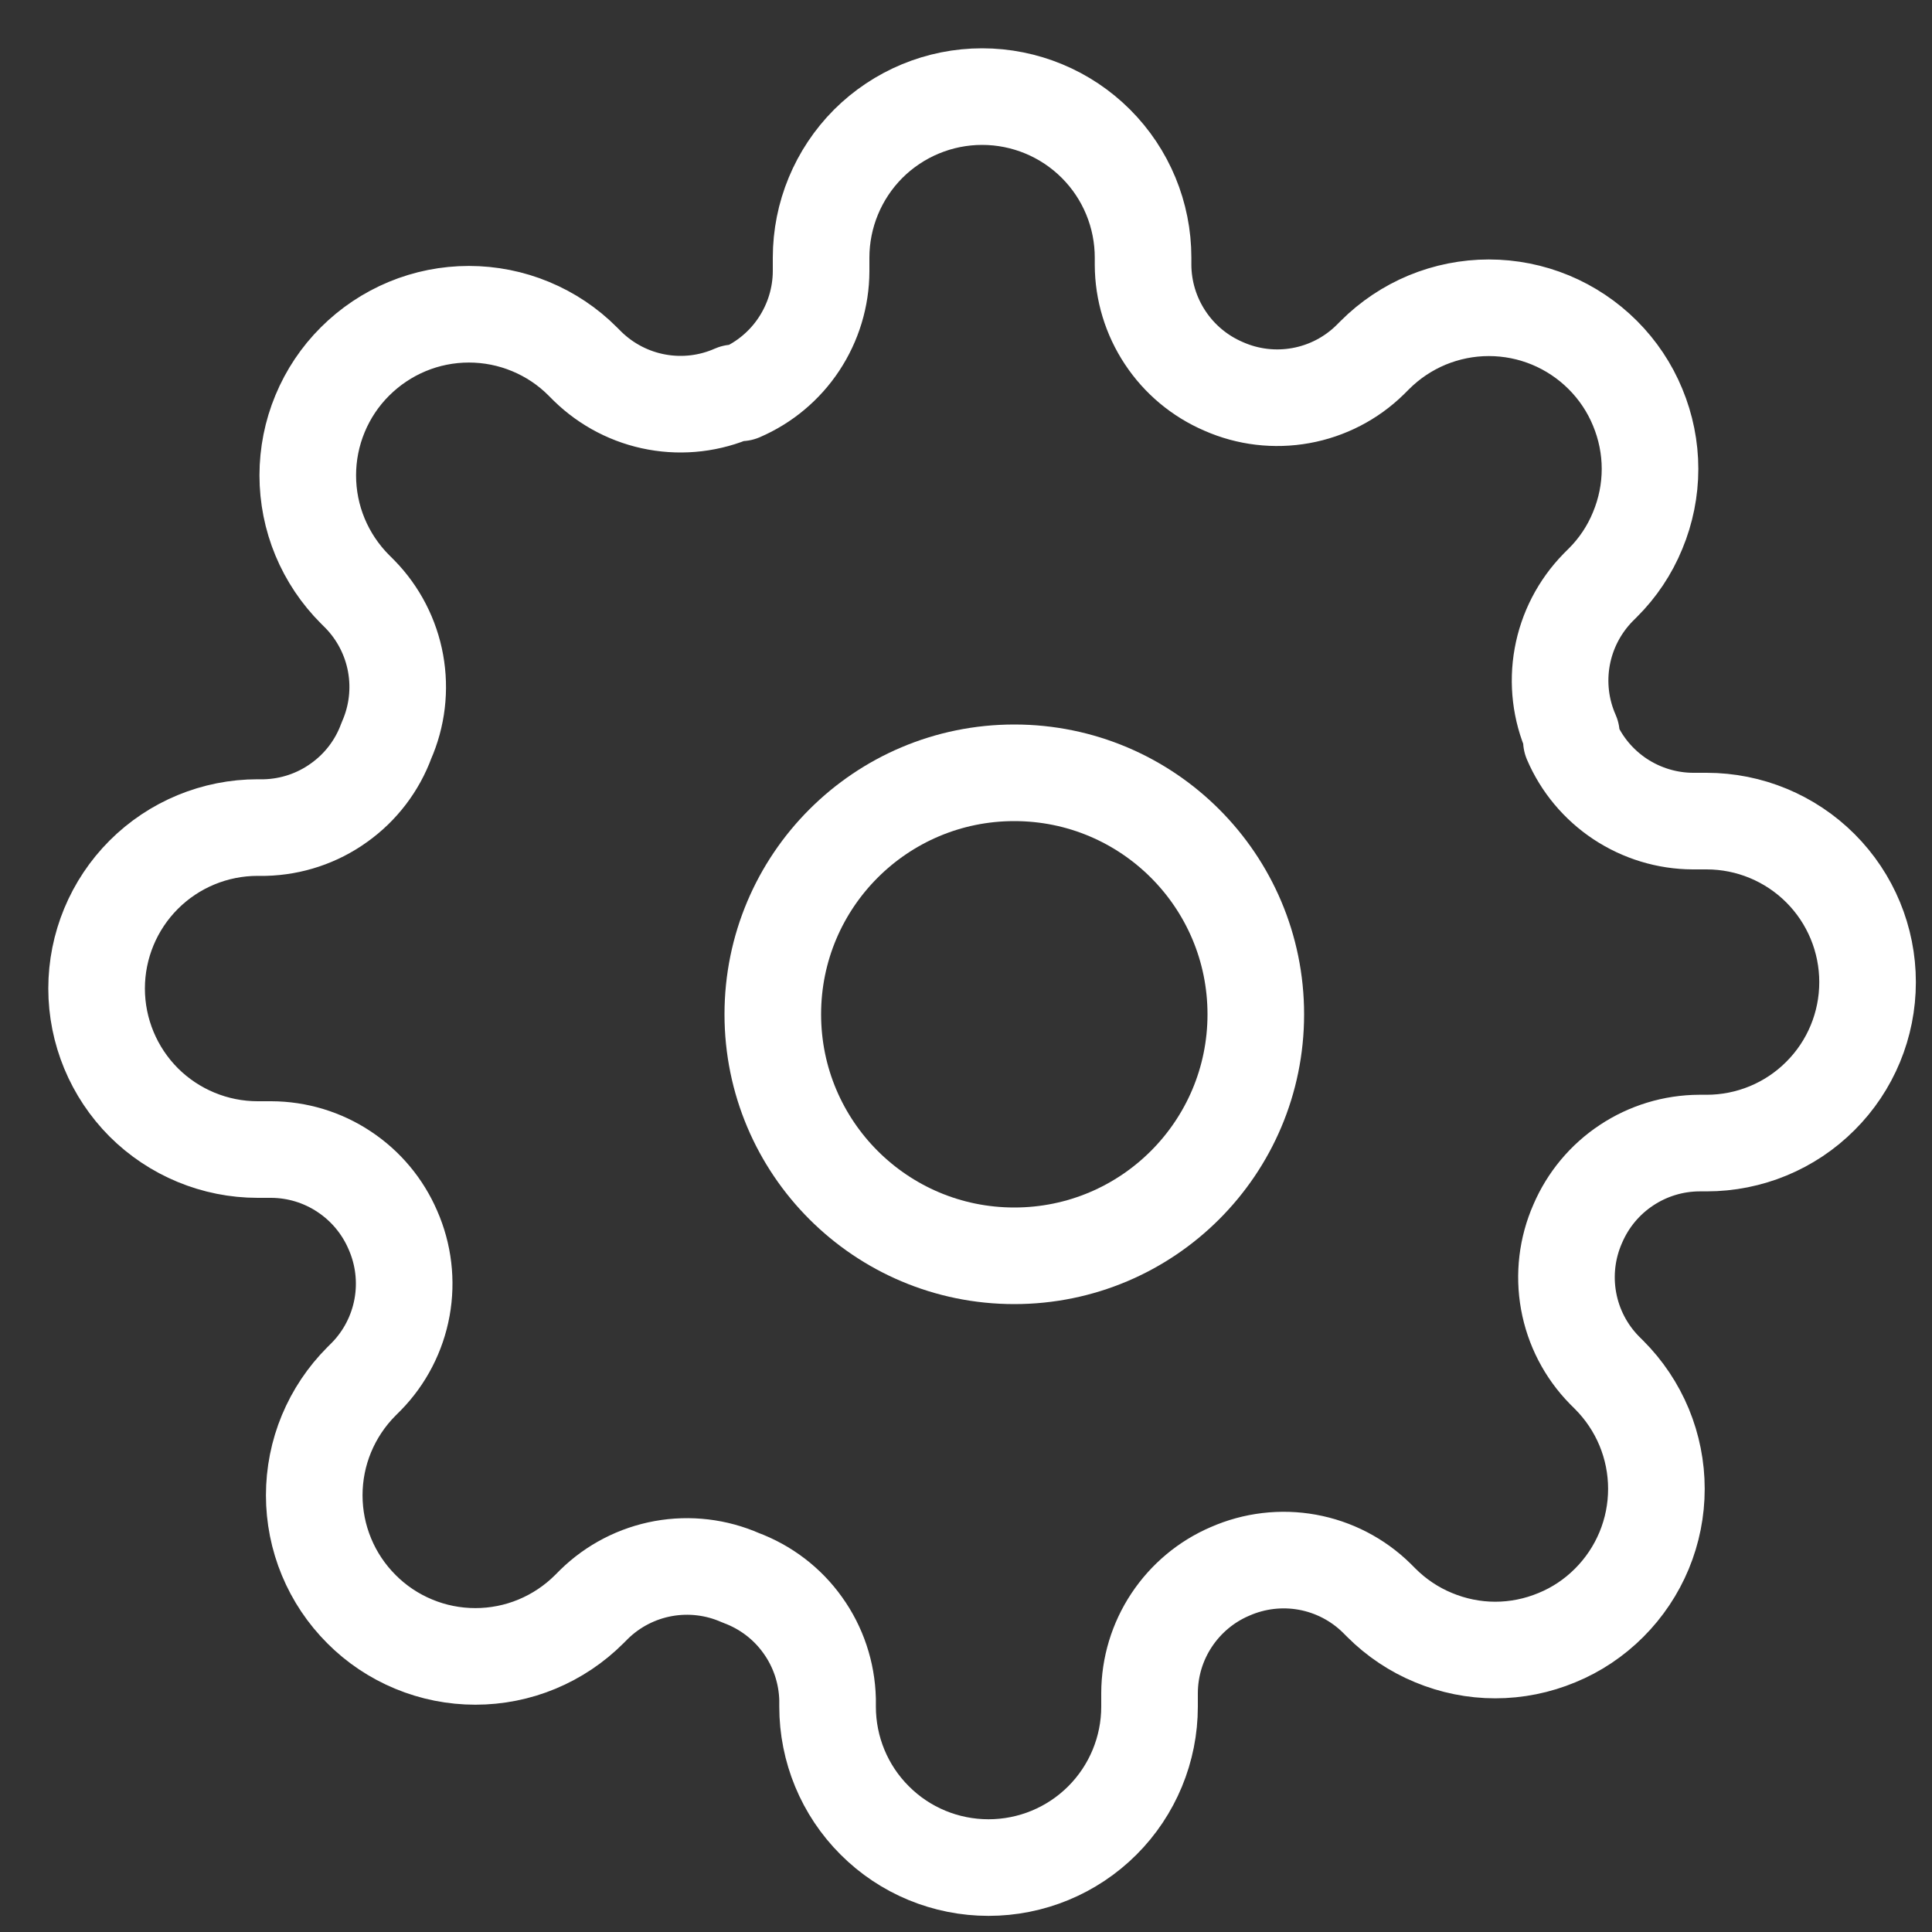 <svg width="20" height="20" viewBox="0 0 20 20" fill="none" xmlns="http://www.w3.org/2000/svg">
<rect x="0" y="0" width="20" height="20" fill="#333333" stroke="none"/>
<path d="M10.5 13C11.881 13 13 11.881 13 10.5C13 9.119 11.881 8 10.5 8C9.119 8 8 9.119 8 10.5C8 11.881 9.119 13 10.5 13Z" stroke="white" stroke-linecap="round" stroke-linejoin="round"/>
<path d="M16.333 12.667C16.222 12.918 16.189 13.197 16.238 13.467C16.287 13.738 16.416 13.987 16.608 14.183L16.658 14.233C16.813 14.388 16.936 14.572 17.02 14.774C17.104 14.977 17.147 15.194 17.147 15.412C17.147 15.632 17.104 15.848 17.02 16.051C16.936 16.253 16.813 16.437 16.658 16.592C16.503 16.747 16.32 16.87 16.117 16.953C15.915 17.037 15.698 17.081 15.479 17.081C15.26 17.081 15.043 17.037 14.841 16.953C14.639 16.87 14.455 16.747 14.3 16.592L14.25 16.542C14.054 16.35 13.804 16.221 13.534 16.172C13.264 16.123 12.985 16.156 12.733 16.267C12.487 16.372 12.277 16.548 12.129 16.771C11.98 16.995 11.901 17.257 11.9 17.525V17.667C11.9 18.109 11.724 18.533 11.412 18.845C11.099 19.158 10.675 19.333 10.233 19.333C9.791 19.333 9.367 19.158 9.055 18.845C8.742 18.533 8.567 18.109 8.567 17.667V17.592C8.56 17.316 8.471 17.048 8.31 16.824C8.15 16.599 7.926 16.429 7.667 16.333C7.415 16.222 7.137 16.189 6.866 16.238C6.596 16.287 6.346 16.416 6.15 16.608L6.1 16.658C5.945 16.813 5.761 16.936 5.559 17.02C5.357 17.104 5.14 17.147 4.921 17.147C4.702 17.147 4.485 17.104 4.283 17.02C4.08 16.936 3.896 16.813 3.742 16.658C3.587 16.503 3.464 16.32 3.38 16.117C3.296 15.915 3.253 15.698 3.253 15.479C3.253 15.26 3.296 15.043 3.38 14.841C3.464 14.639 3.587 14.455 3.742 14.3L3.792 14.25C3.984 14.054 4.113 13.804 4.162 13.534C4.211 13.264 4.178 12.985 4.067 12.733C3.961 12.487 3.786 12.277 3.562 12.129C3.338 11.98 3.076 11.901 2.808 11.9H2.667C2.225 11.9 1.801 11.724 1.488 11.412C1.176 11.099 1 10.675 1 10.233C1 9.791 1.176 9.367 1.488 9.055C1.801 8.742 2.225 8.567 2.667 8.567H2.742C3.018 8.56 3.285 8.471 3.509 8.31C3.734 8.15 3.905 7.926 4 7.667C4.111 7.415 4.144 7.137 4.095 6.866C4.046 6.596 3.917 6.346 3.725 6.15L3.675 6.1C3.52 5.945 3.397 5.761 3.313 5.559C3.229 5.357 3.186 5.14 3.186 4.921C3.186 4.702 3.229 4.485 3.313 4.283C3.397 4.08 3.52 3.896 3.675 3.742C3.83 3.587 4.014 3.464 4.216 3.38C4.418 3.296 4.635 3.253 4.854 3.253C5.073 3.253 5.29 3.296 5.492 3.38C5.695 3.464 5.879 3.587 6.033 3.742L6.083 3.792C6.28 3.984 6.529 4.113 6.8 4.162C7.07 4.211 7.349 4.178 7.6 4.067H7.667C7.913 3.961 8.123 3.786 8.271 3.562C8.419 3.338 8.499 3.076 8.5 2.808V2.667C8.5 2.225 8.676 1.801 8.988 1.488C9.301 1.176 9.725 1 10.167 1C10.609 1 11.033 1.176 11.345 1.488C11.658 1.801 11.833 2.225 11.833 2.667V2.742C11.834 3.01 11.914 3.272 12.062 3.495C12.21 3.719 12.42 3.894 12.667 4C12.918 4.111 13.197 4.144 13.467 4.095C13.738 4.046 13.987 3.917 14.183 3.725L14.233 3.675C14.388 3.52 14.572 3.397 14.774 3.313C14.977 3.229 15.194 3.186 15.412 3.186C15.632 3.186 15.848 3.229 16.051 3.313C16.253 3.397 16.437 3.52 16.592 3.675C16.747 3.83 16.87 4.014 16.953 4.216C17.037 4.418 17.081 4.635 17.081 4.854C17.081 5.073 17.037 5.29 16.953 5.492C16.87 5.695 16.747 5.879 16.592 6.033L16.542 6.083C16.35 6.28 16.221 6.529 16.172 6.8C16.123 7.07 16.156 7.349 16.267 7.6V7.667C16.372 7.913 16.548 8.123 16.771 8.271C16.995 8.419 17.257 8.499 17.525 8.5H17.667C18.109 8.5 18.533 8.676 18.845 8.988C19.158 9.301 19.333 9.725 19.333 10.167C19.333 10.609 19.158 11.033 18.845 11.345C18.533 11.658 18.109 11.833 17.667 11.833H17.592C17.323 11.834 17.061 11.914 16.838 12.062C16.614 12.21 16.439 12.42 16.333 12.667V12.667Z" stroke="white" stroke-linecap="round" stroke-linejoin="round"/>
</svg>